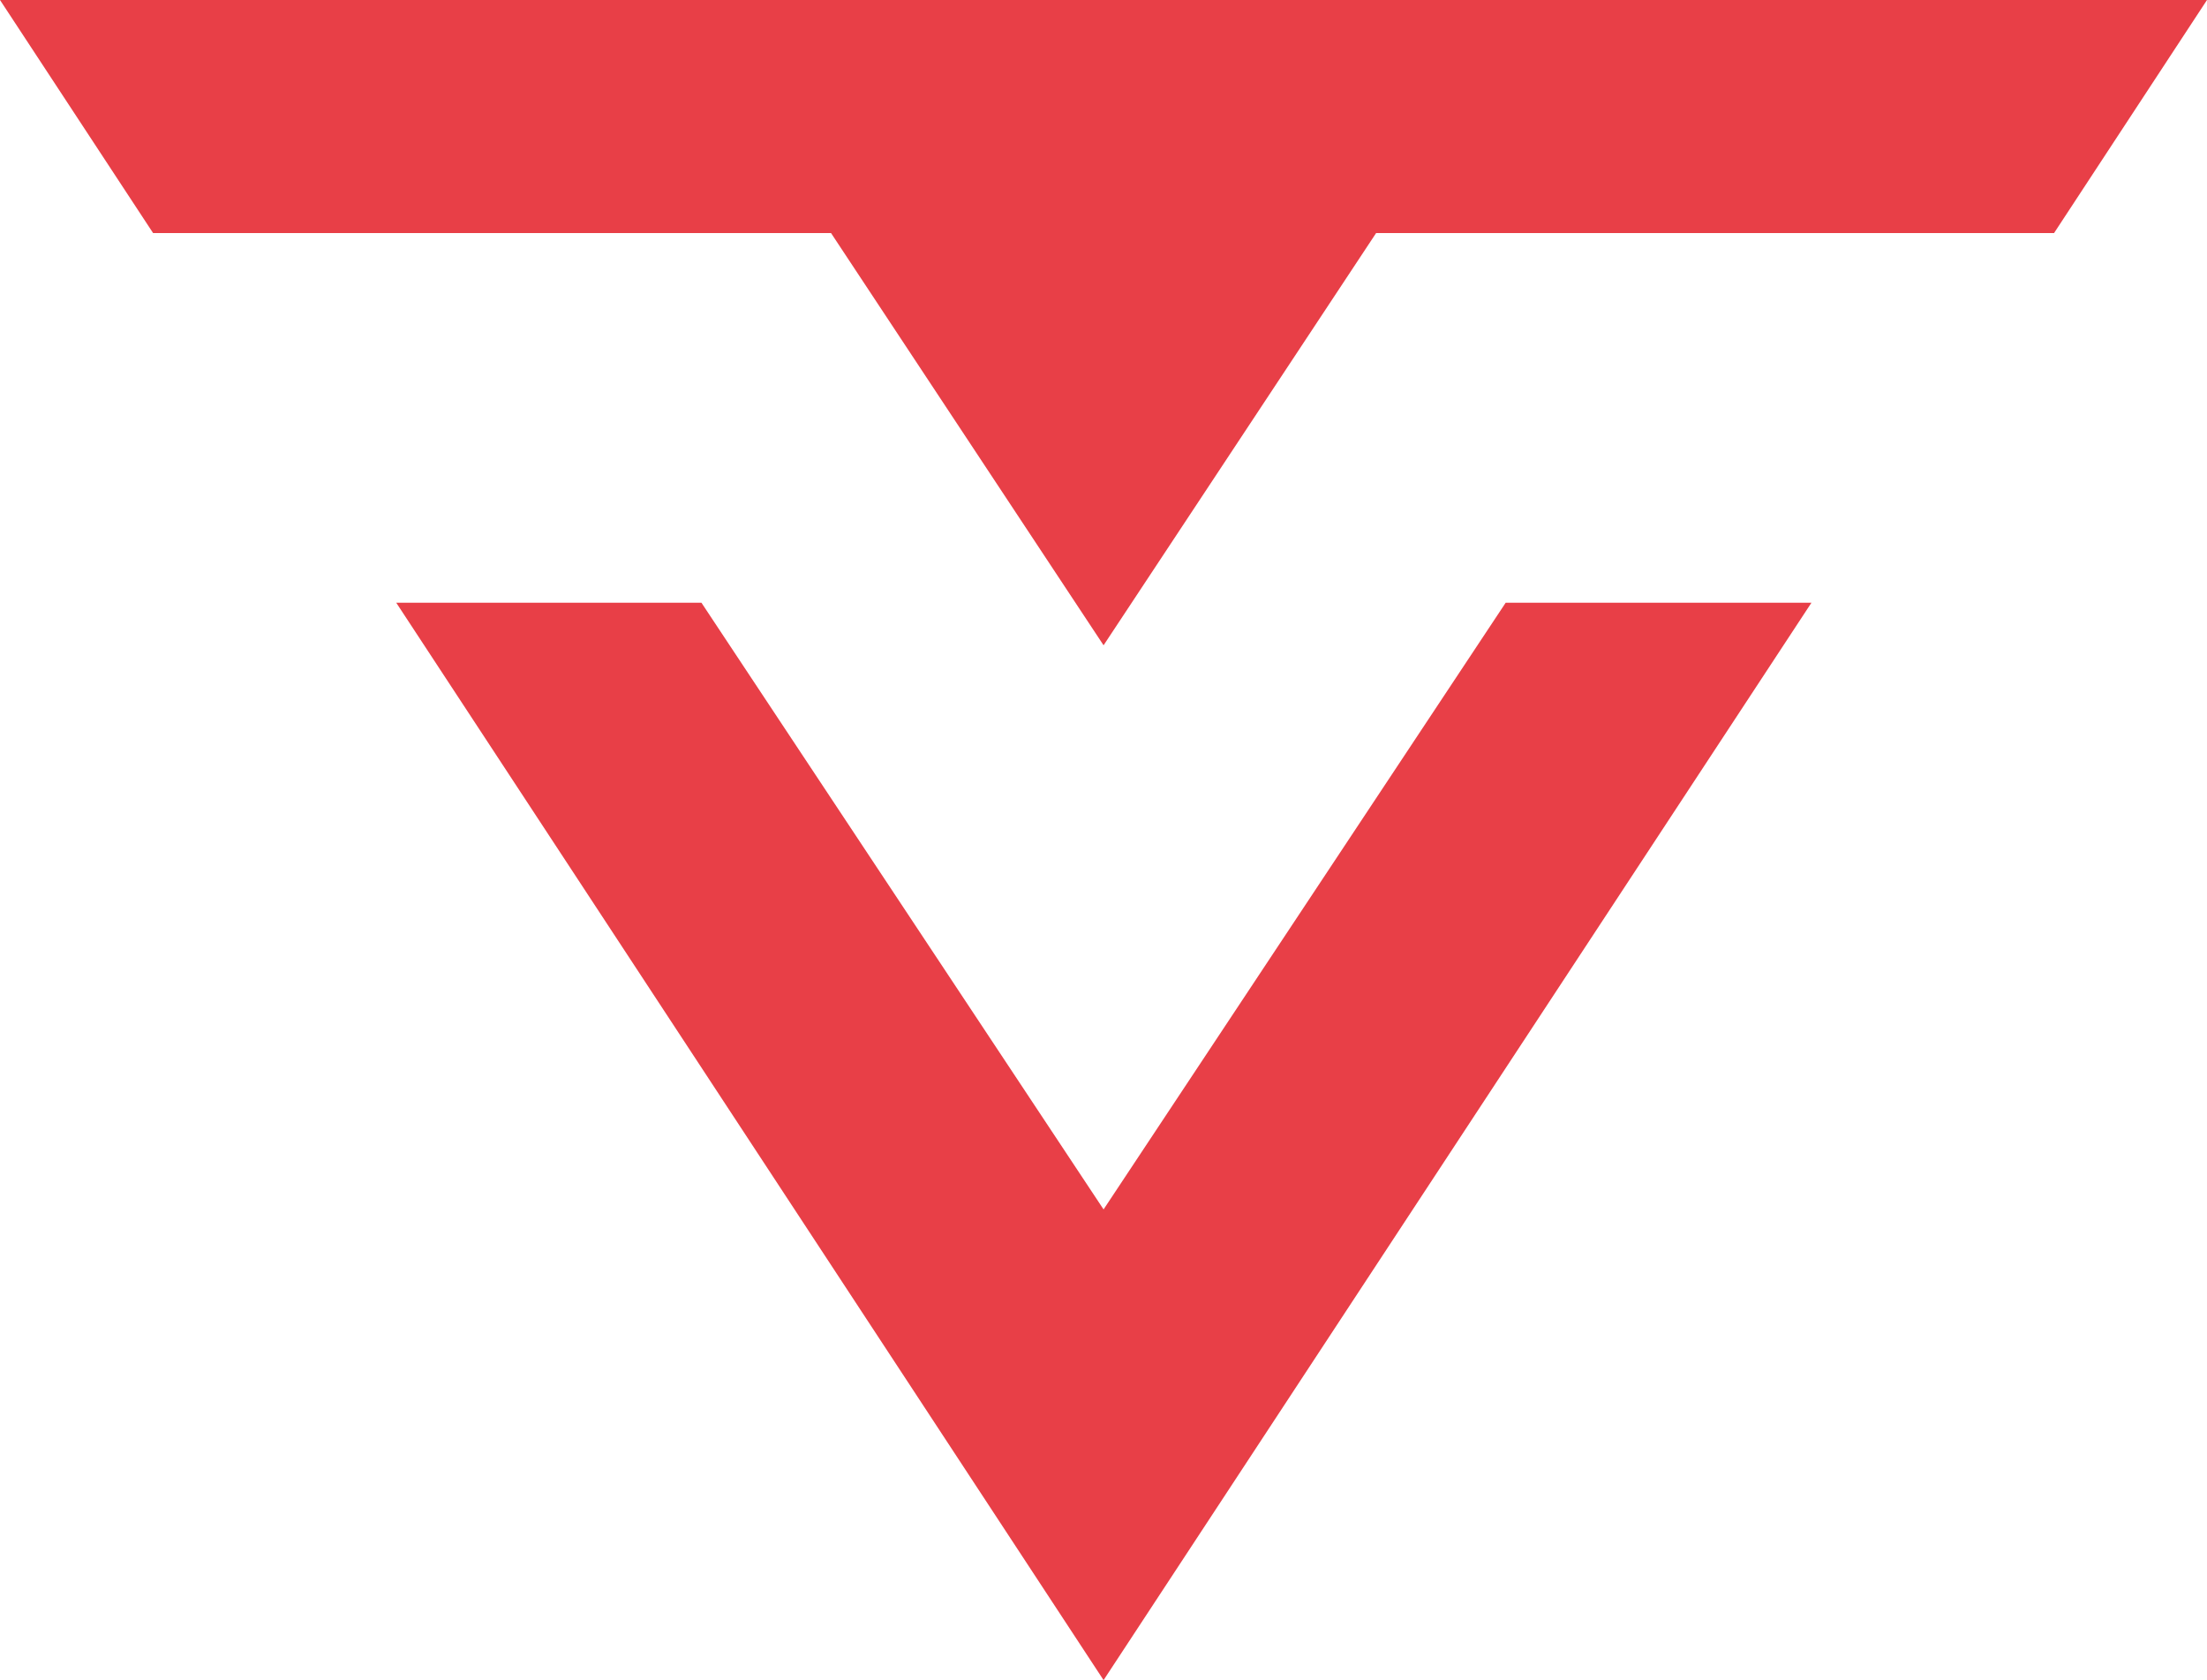 <svg xmlns="http://www.w3.org/2000/svg" id="b" viewBox="0 0 900 685.13"><defs><style>.d{fill:#e83f47;}</style></defs><g id="c"><g><polygon class="d" points="0 0 62.43 95.04 338.89 95.04 450.03 263.14 561.17 95.04 837.63 95.04 900 0 0 0"></polygon><polygon class="d" points="614.01 245.78 450.03 493.18 286.04 245.78 161.58 245.78 450.03 685.13 738.7 245.78 614.01 245.78"></polygon></g></g></svg>